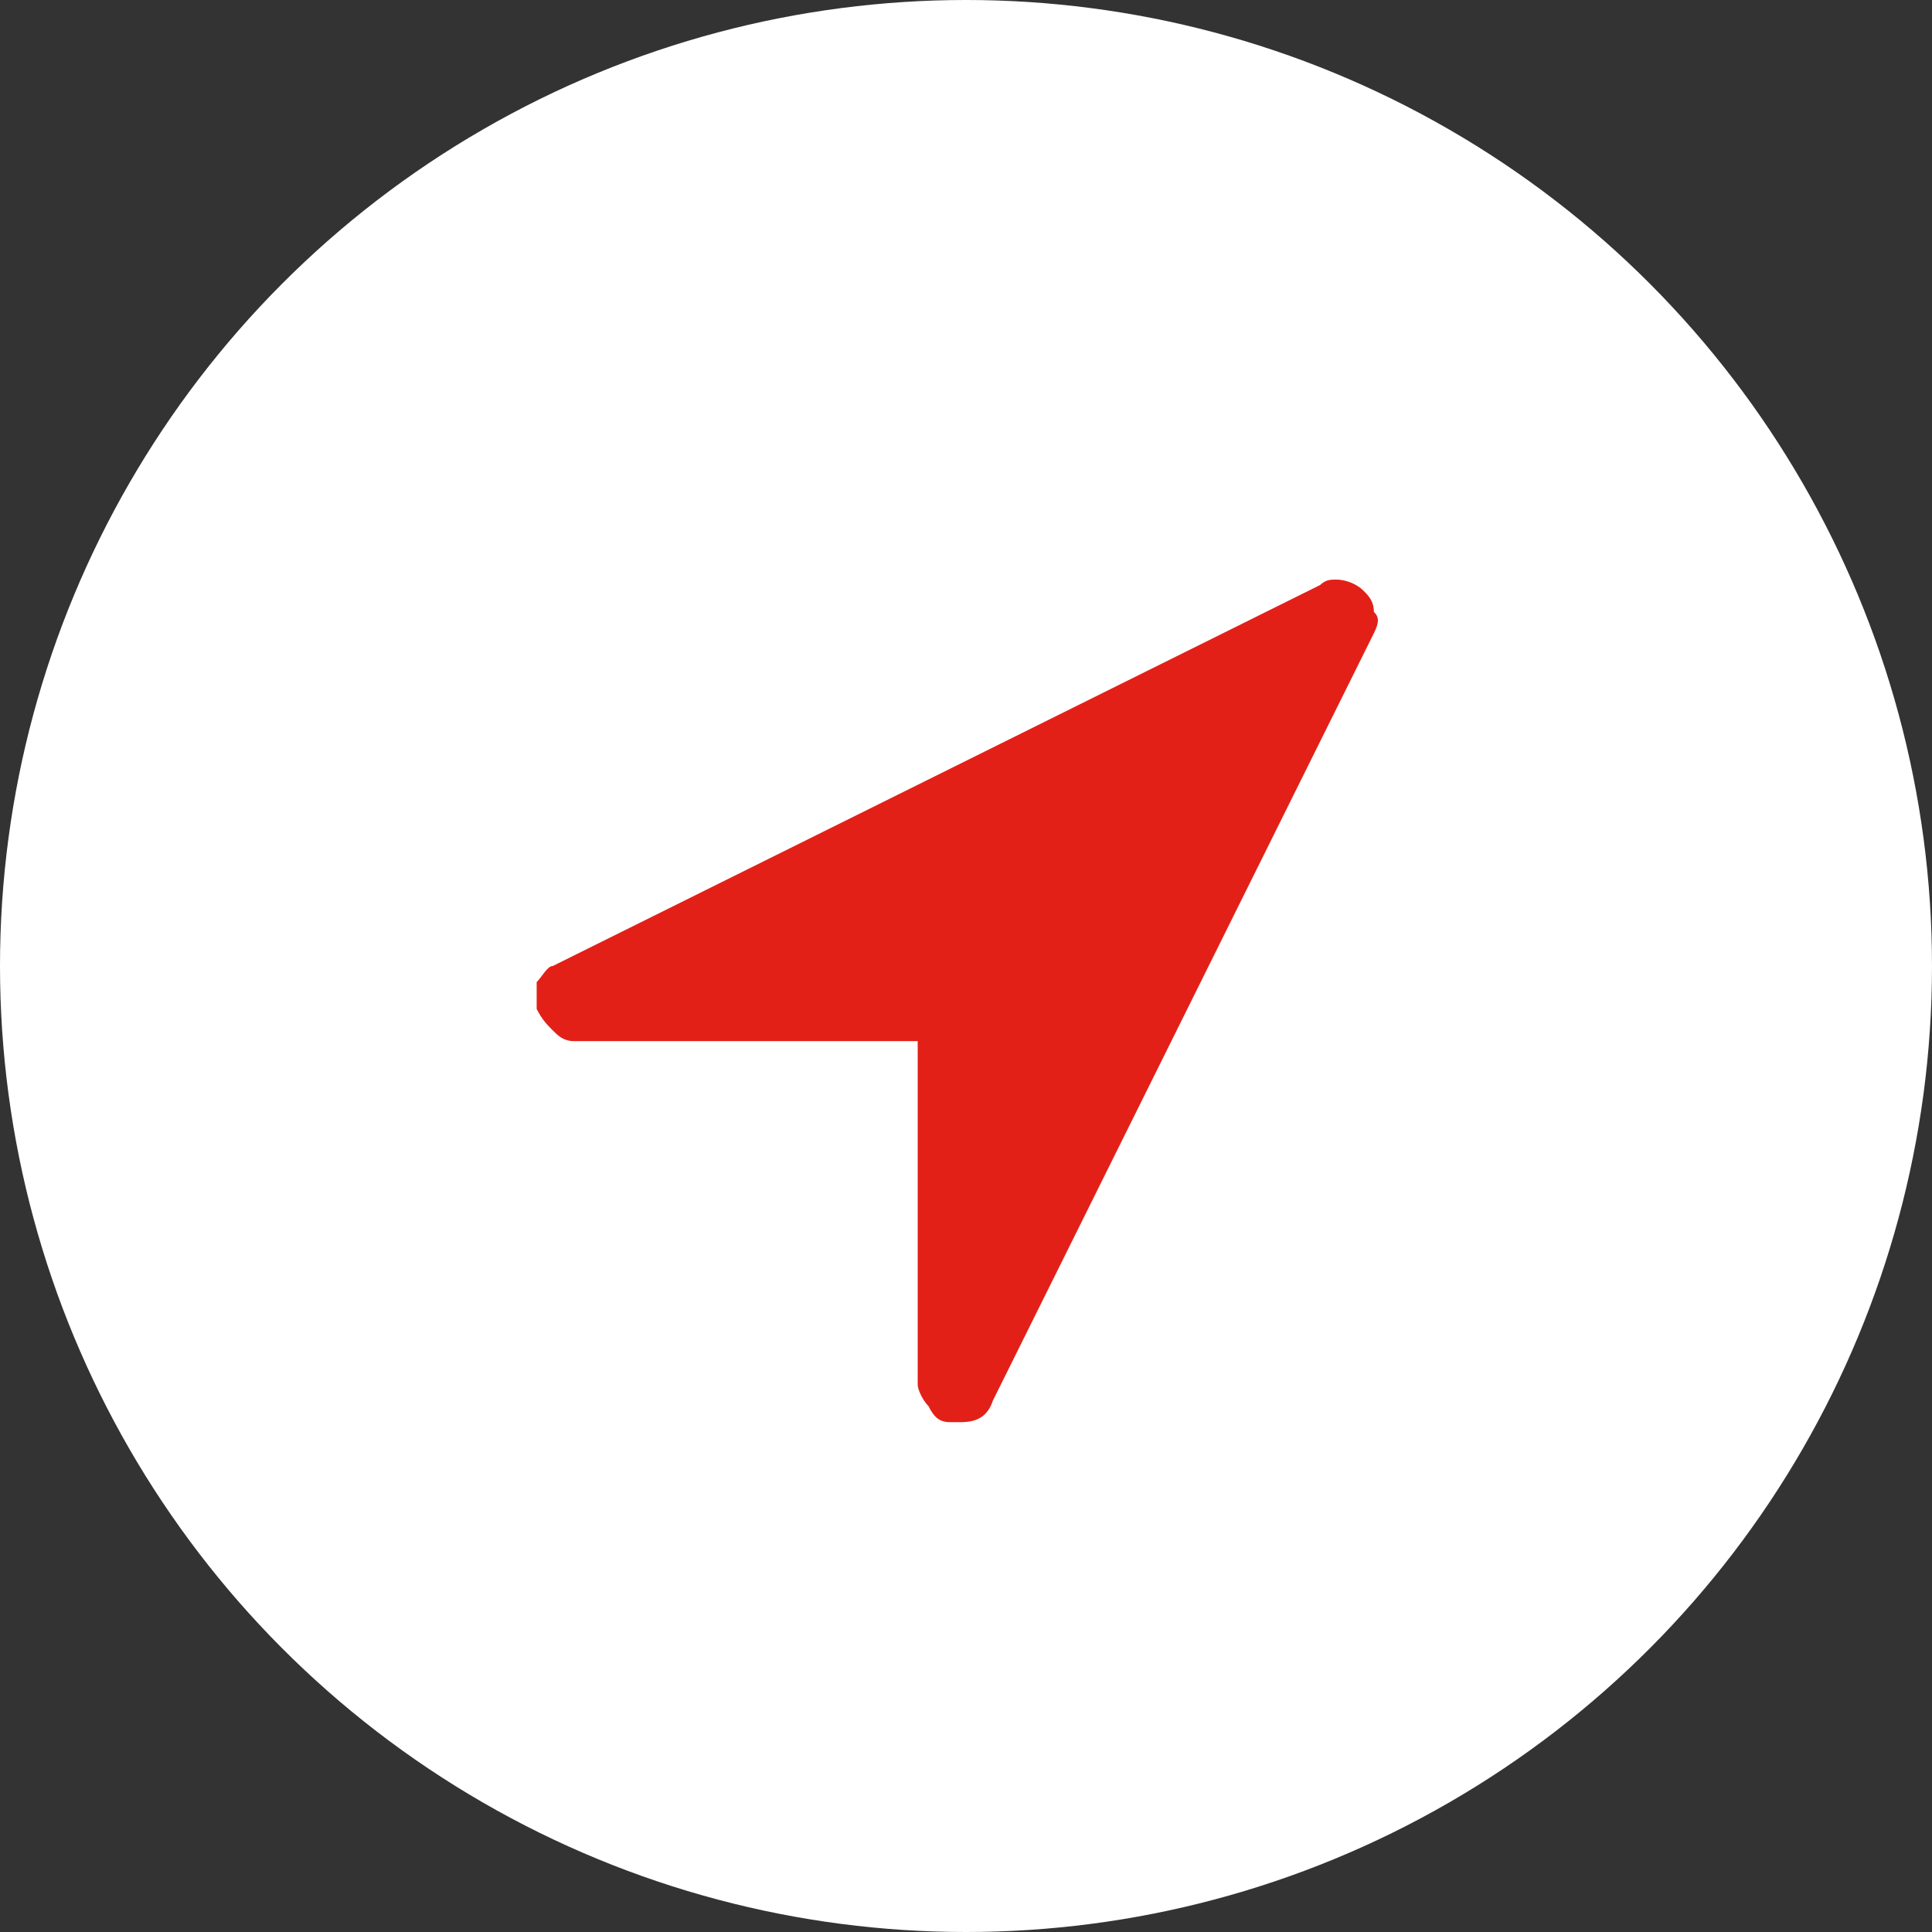 <?xml version="1.0" encoding="utf-8"?>
<!-- Generator: Adobe Illustrator 23.0.1, SVG Export Plug-In . SVG Version: 6.00 Build 0)  -->
<svg version="1.1" id="Calque_1" xmlns="http://www.w3.org/2000/svg" xmlns:xlink="http://www.w3.org/1999/xlink" x="0px" y="0px"
	 viewBox="0 0 36 36" style="enable-background:new 0 0 36 36;" xml:space="preserve">
<rect x="0" y="0" width="36" height="36" fill="#333333" stroke="none"/>
<style type="text/css">
	.st0{fill:#FFFFFF;}
	.st1{enable-background:new    ;}
	.st2{fill:#E32018;}
</style>
<g id="Groupe_417" transform="translate(-1276 -2752)">
	<circle id="Ellipse_16" class="st0" cx="1294" cy="2770" r="18"/>
	<g class="st1">
		<path class="st2" d="M1301.6,2763.8l-7.1,14.3c-0.1,0.3-0.3,0.4-0.6,0.4c0,0-0.1,0-0.2,0c-0.2,0-0.3-0.1-0.4-0.3
			c-0.1-0.1-0.2-0.3-0.2-0.4v-6.4h-6.4c-0.2,0-0.3-0.1-0.4-0.2c-0.1-0.1-0.2-0.2-0.3-0.4c0-0.2,0-0.3,0-0.5c0.1-0.1,0.2-0.3,0.3-0.3
			l14.3-7.1c0.1-0.1,0.2-0.1,0.3-0.1c0.2,0,0.4,0.1,0.5,0.2c0.1,0.1,0.2,0.2,0.2,0.4C1301.7,2763.5,1301.7,2763.6,1301.6,2763.8z"/>
	</g>
</g>
</svg>
